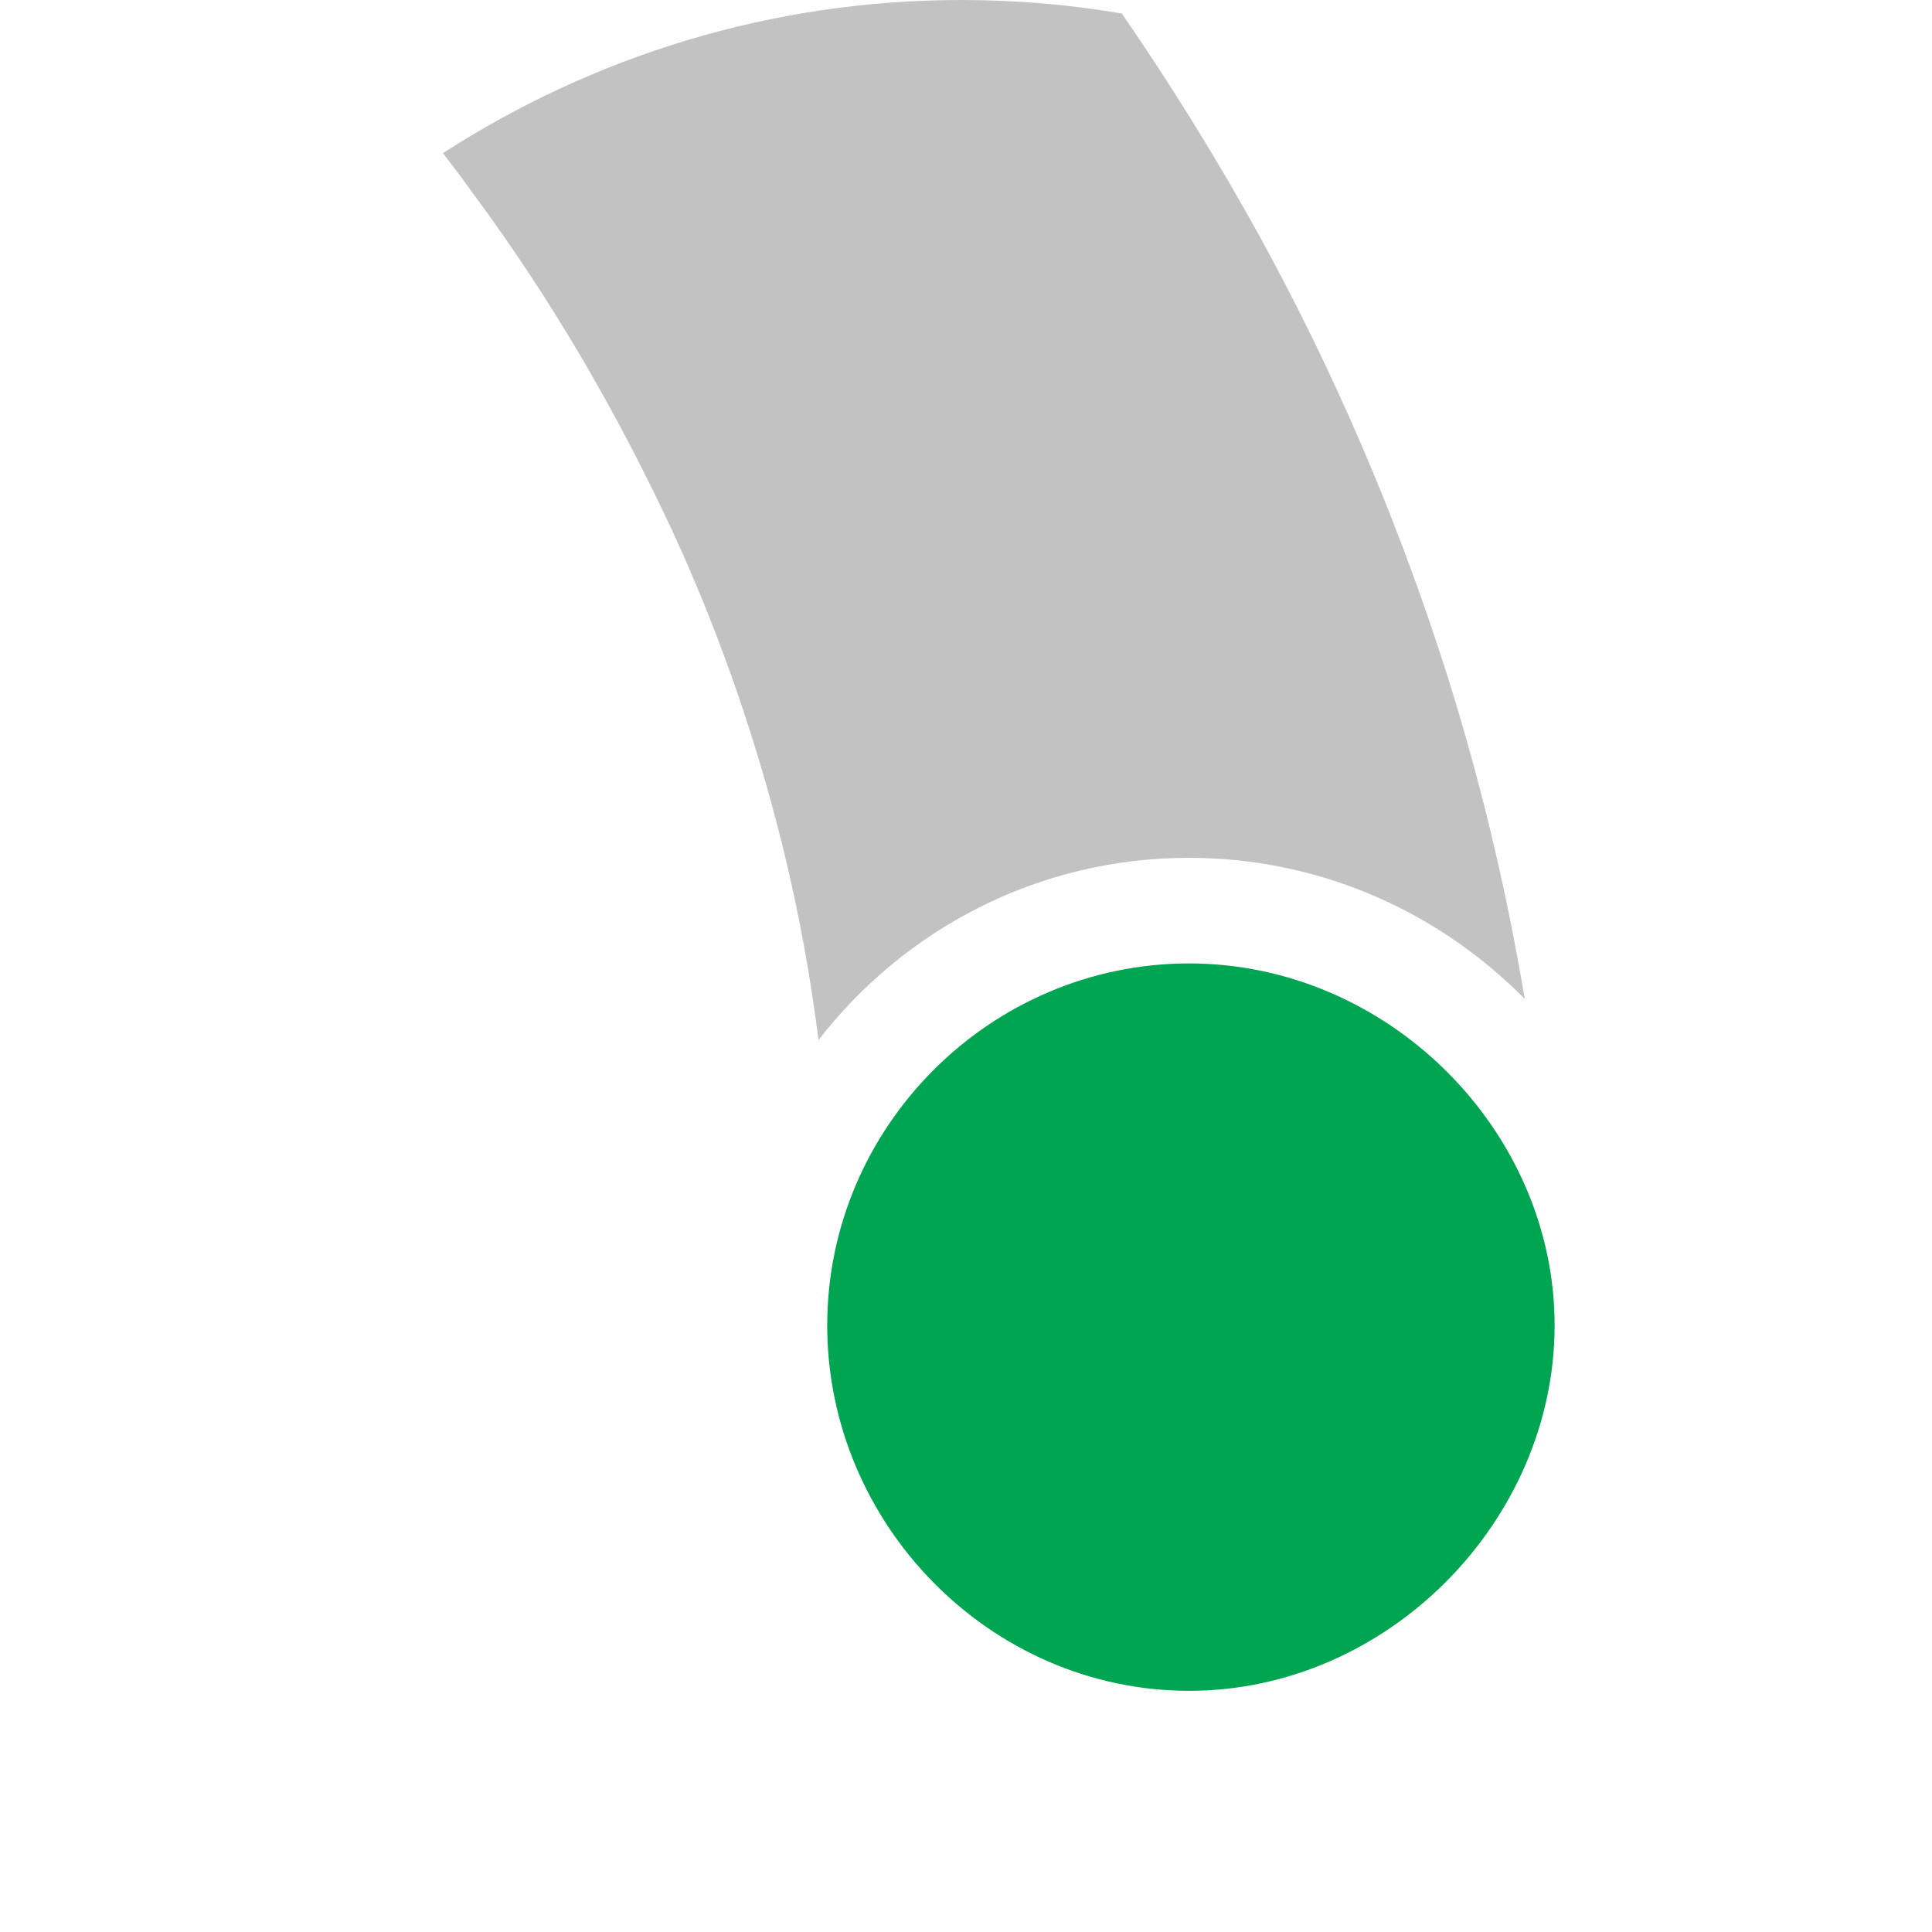 <?xml version="1.0" encoding="UTF-8"?>
<svg id="Camada_2" data-name="Camada 2" xmlns="http://www.w3.org/2000/svg" viewBox="0 0 60 60">
  <defs>
    <style>
      .cls-1 {
        fill: none;
      }

      .cls-2 {
        fill: #323232;
        opacity: .3;
      }

      .cls-3 {
        fill: #00a551;
      }
    </style>
  </defs>
  <g id="Layer_1" data-name="Layer 1">
    <g>
      <path class="cls-1" d="M29.86,0C13.45,0,0,13.46,0,29.86s13.45,30.14,29.86,30.14,30.14-14.05,30.14-30.14S46.25,0,29.86,0Z"/>
      <path class="cls-3" d="M36.93,29.92c-6.17,0-11.24,5.07-11.24,11.24s5.06,11.35,11.24,11.35,11.35-5.29,11.35-11.35-5.18-11.24-11.35-11.24Z"/>
      <path class="cls-2" d="M13.76,4.76c.3.39.6.78.88,1.18,2.64,3.55,4.67,7.17,6.26,10.59,1.58,3.43,2.64,6.7,3.37,9.61.57,2.28.92,4.35,1.15,6.16,2.66-3.44,6.82-5.66,11.5-5.66,3.86,0,7.52,1.51,10.3,4.25.04.04.09.09.13.13-.01-.08-.02-.16-.04-.25-.52-3.02-1.32-6.64-2.64-10.65-1.32-4-3.13-8.39-5.6-12.87-1.25-2.26-2.66-4.55-4.23-6.83-1.63-.28-3.3-.42-4.99-.42-5.91,0-11.44,1.75-16.1,4.76Z"/>
    </g>
  </g>
</svg>
